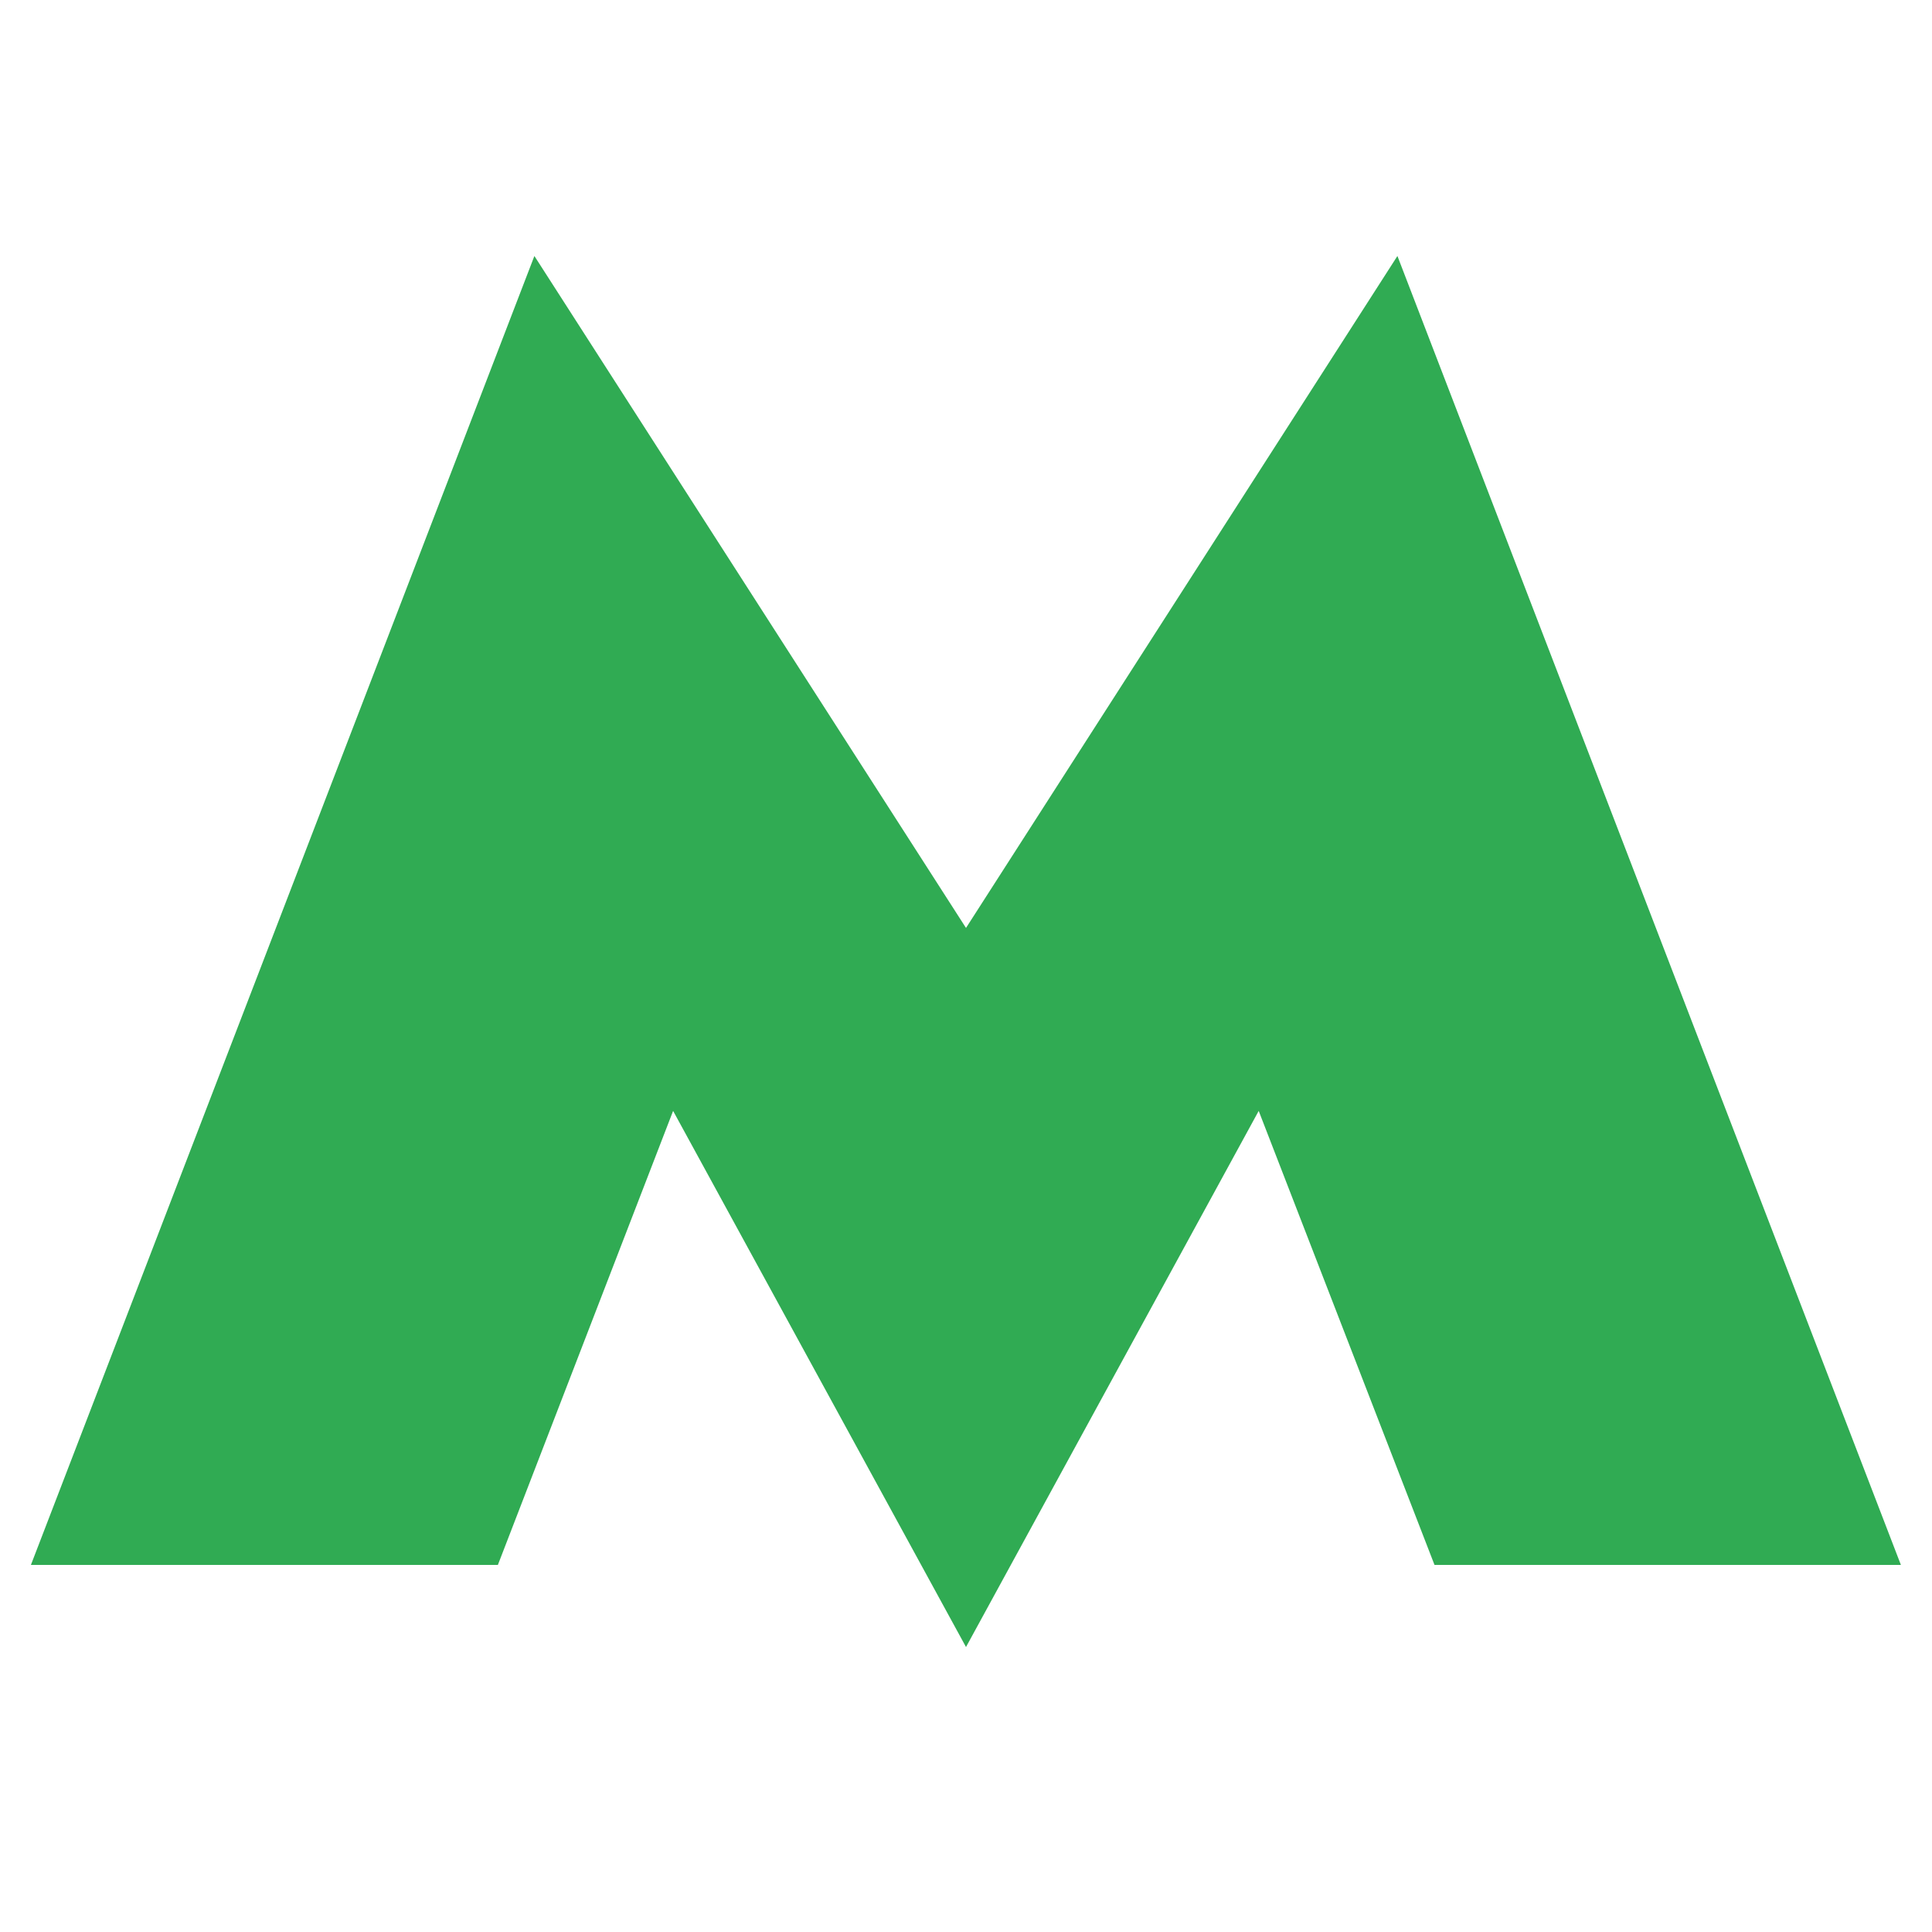 <?xml version="1.0" encoding="UTF-8"?> <svg xmlns="http://www.w3.org/2000/svg" viewBox="0 0 100 100"> <defs> <style>.cls-1{fill:#30ab53;}</style> </defs> <title>Metro Logo</title> <g id="Graphics"> <polygon class="cls-1" points="72.33 13.25 50 48.03 27.66 13.25 1.6 81 25.77 81 34.84 57.5 50 85.25 65.15 57.5 74.25 81 98.39 81 72.33 13.25"></polygon> </g> </svg> 
